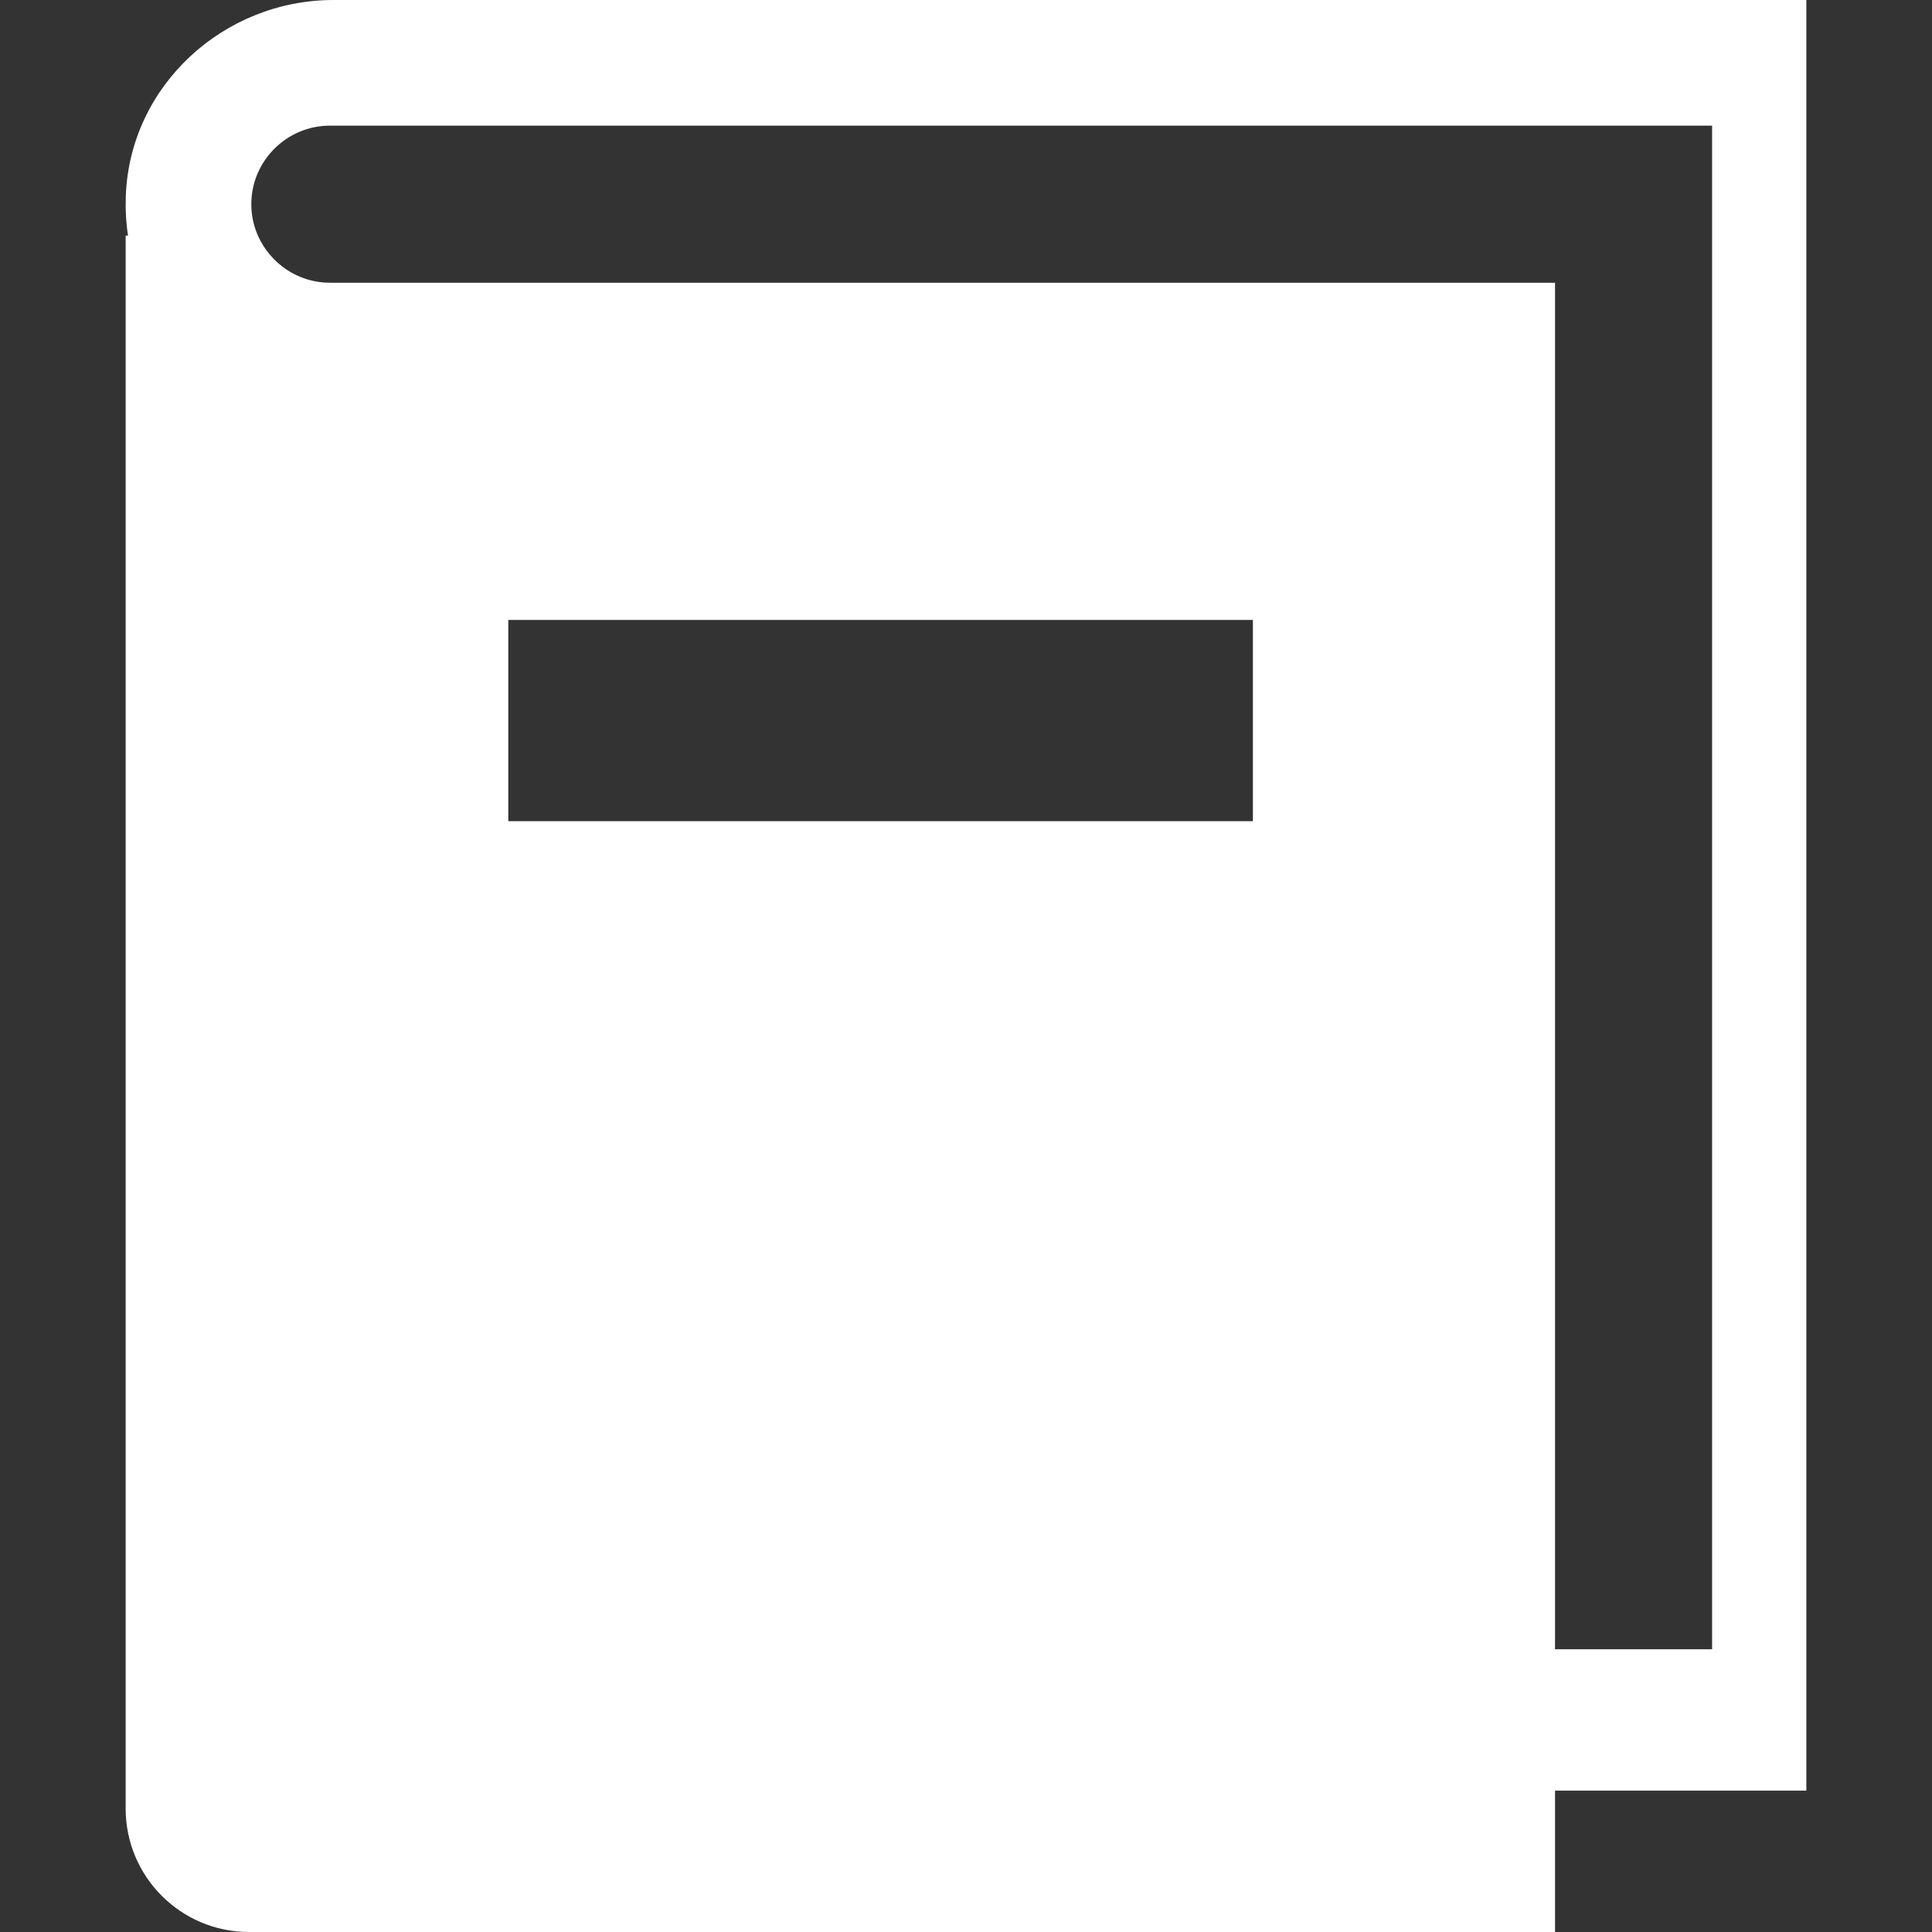 <!--?xml version="1.0" encoding="utf-8"?-->
<!-- Generator: Adobe Illustrator 18.0.0, SVG Export Plug-In . SVG Version: 6.00 Build 0)  -->

<svg version="1.1" id="_x31_0" xmlns="http://www.w3.org/2000/svg" xmlns:xlink="http://www.w3.org/1999/xlink" x="0px" y="0px" viewBox="0 0 512 512" style="width: 64px; height: 64px; opacity: 1;" xml:space="preserve">
<rect x="0" y="0" width="512" height="512" fill="#333333" stroke="none"/>
<style type="text/css">
	.st0{fill:#374149;}
</style>
<g>
	<path class="st0" d="M424.583,0h-320.52h-15.66C59.227,0,34.442,22.718,33.341,51.871c-0.133,3.637,0.058,7.102,0.586,10.566
		h-0.625v416.863c0,18.058,14.641,32.699,32.695,32.699h346.102v-37.465H478.7V0H424.583z M332.032,217.625H134.7v-53.332h197.332
		V217.625z M453.723,77.59v22.106v337.379h-41.625V108.226V91.578V74.926H104.063H87.411c-8.489,0-15.813-5.16-19.062-12.488
		c-1.126-2.539-1.75-5.367-1.75-8.324c0-11.446,9.367-20.813,20.813-20.813h16.652h349.66V77.59z" style="fill: rgb(255, 255, 255);"></path>
</g>
</svg>
